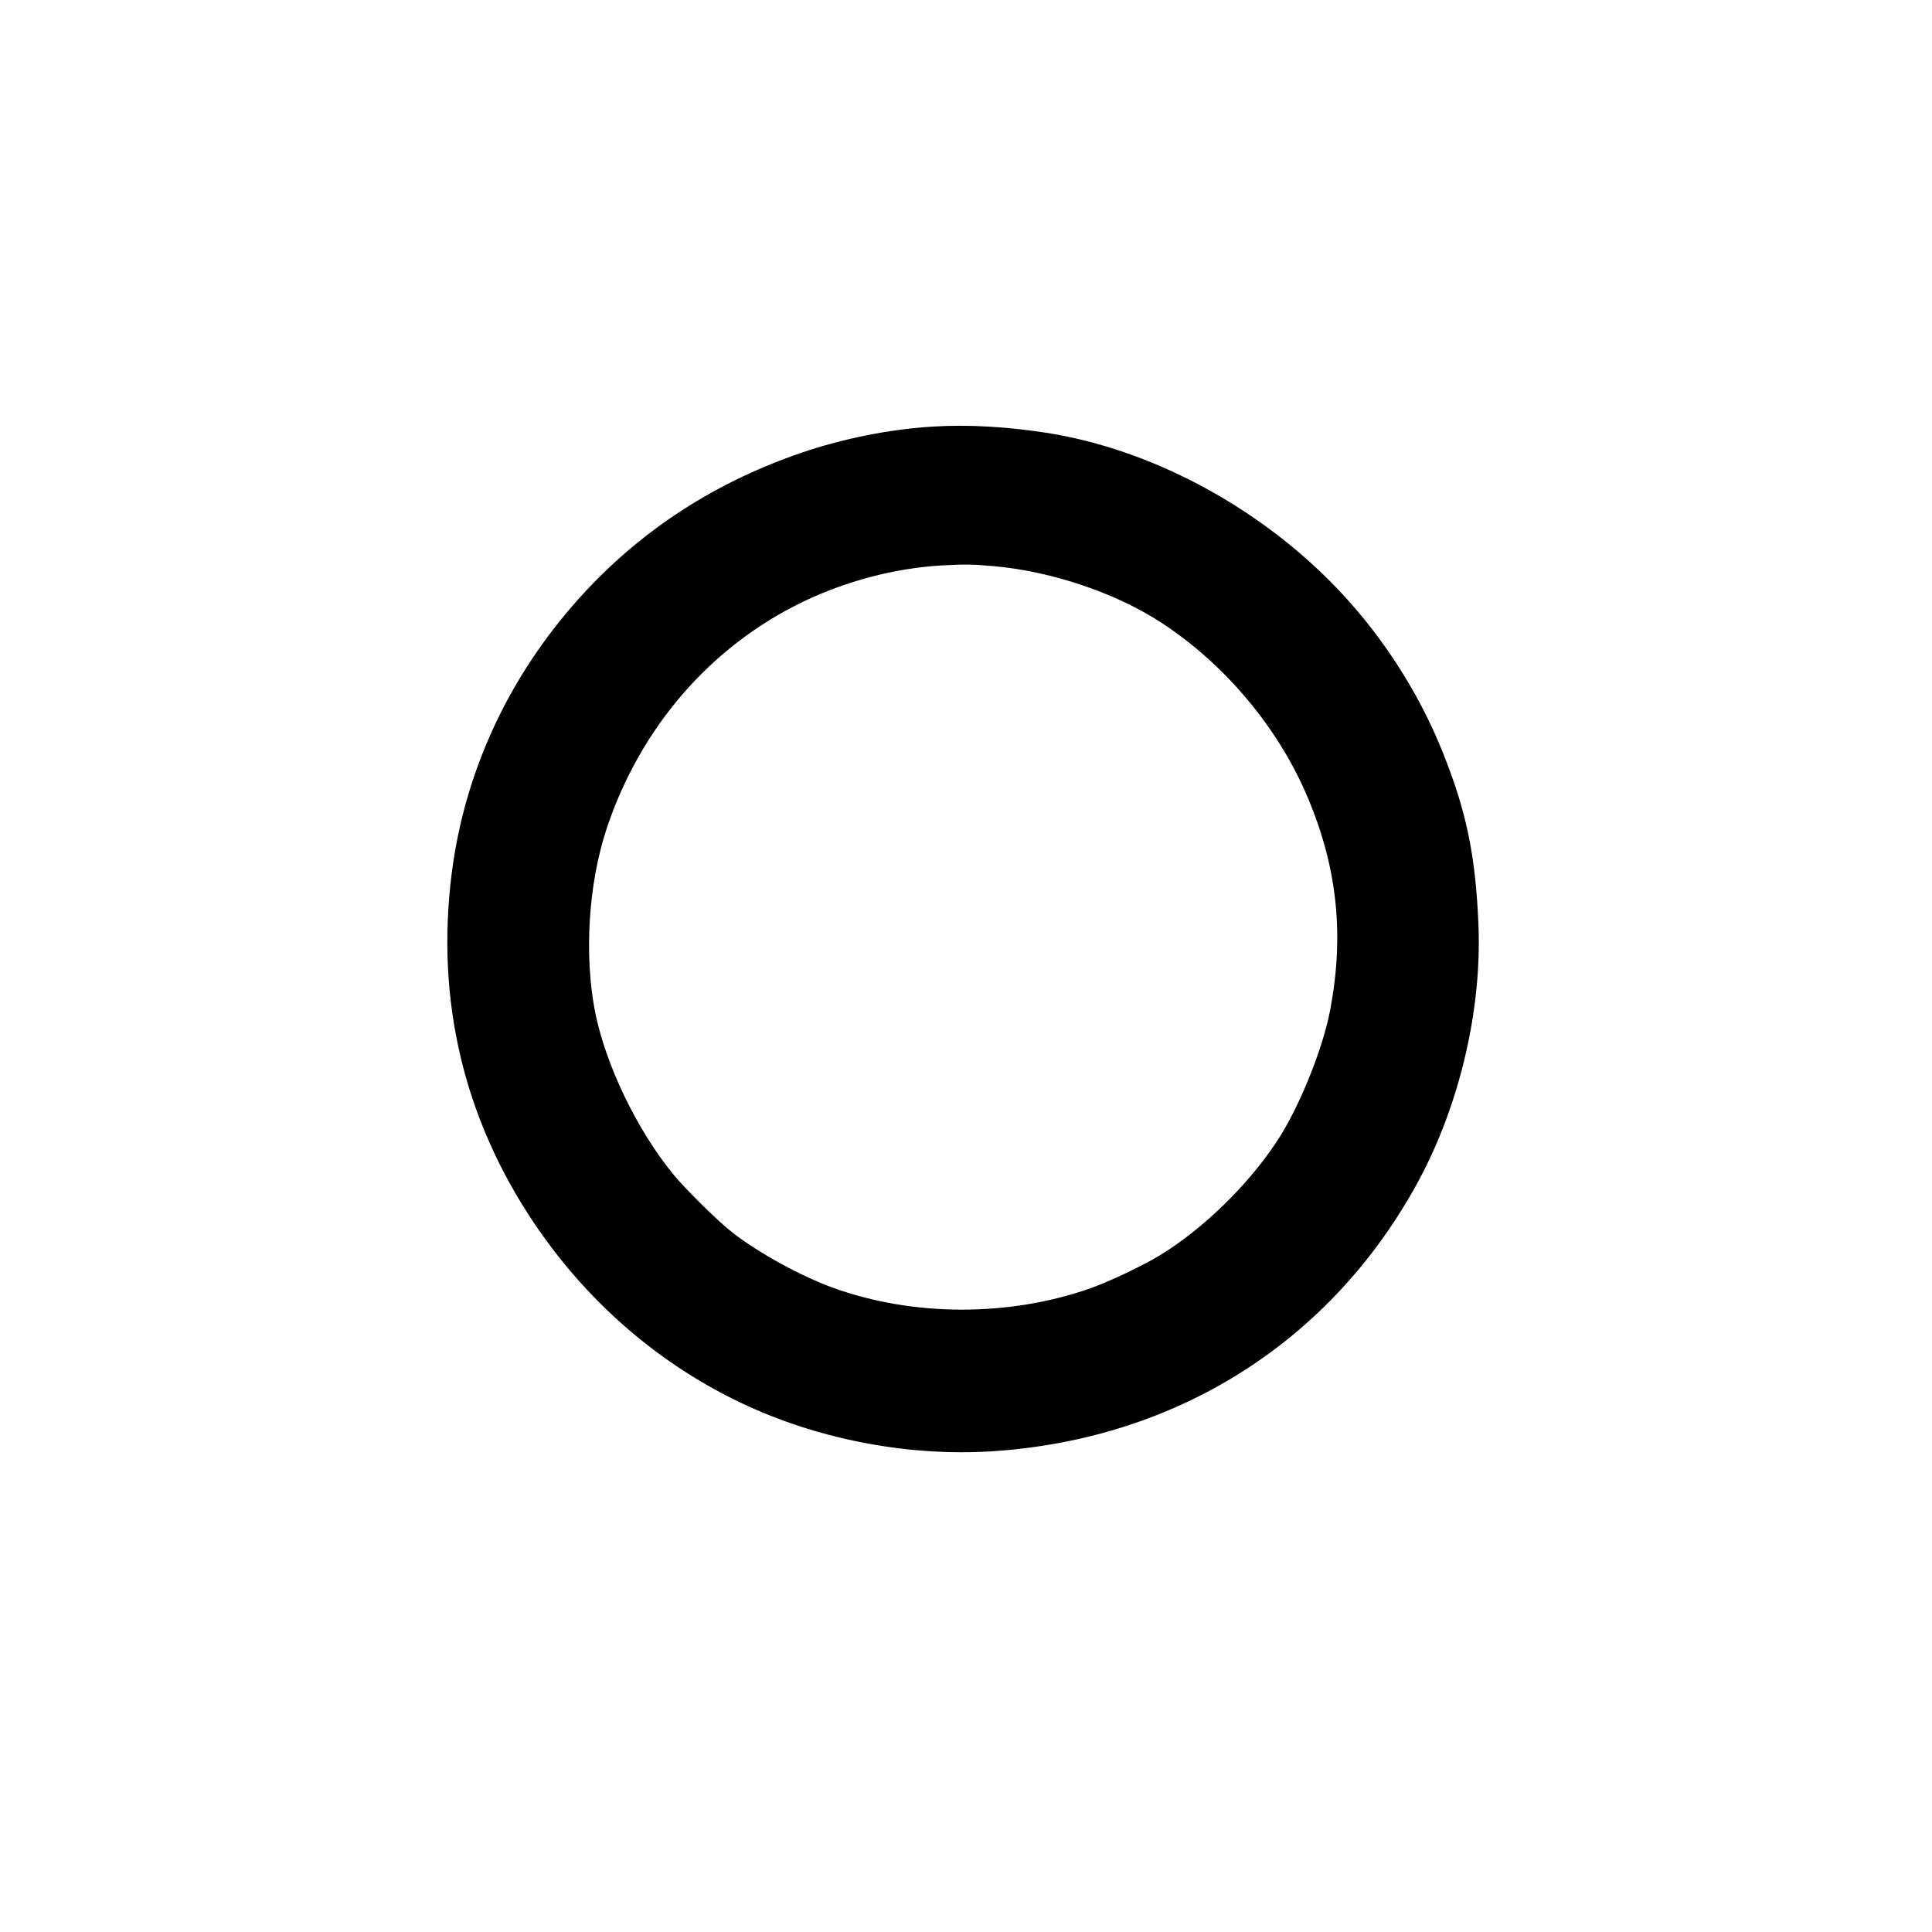 <?xml version="1.0" standalone="no"?>
<!DOCTYPE svg PUBLIC "-//W3C//DTD SVG 20010904//EN"
 "http://www.w3.org/TR/2001/REC-SVG-20010904/DTD/svg10.dtd">
<svg version="1.0" xmlns="http://www.w3.org/2000/svg"
 width="1024pt" height="1024pt" viewBox="0 0 1024 1024"
 preserveAspectRatio="xMidYMid meet">

<g transform="translate(0,1024) scale(0.1,-0.1)"
fill="#000000" stroke="none">
<path d="M4945 7979 c-231 -14 -476 -63 -704 -141 -482 -166 -888 -439 -1210
-813 -353 -409 -571 -896 -637 -1415 -84 -668 62 -1292 433 -1847 287 -429
680 -767 1138 -976 397 -181 861 -267 1295 -239 980 64 1798 583 2258 1432
218 404 337 909 318 1360 -15 363 -63 596 -186 905 -133 336 -343 656 -600
914 -407 409 -956 698 -1490 785 -215 34 -425 47 -615 35z m325 -740 c307 -28
644 -142 885 -299 341 -223 623 -561 778 -931 156 -372 193 -728 116 -1129
-41 -210 -168 -521 -285 -695 -155 -233 -391 -461 -619 -600 -89 -54 -268
-139 -368 -174 -430 -151 -939 -150 -1363 4 -168 61 -391 183 -529 290 -77 59
-251 231 -320 315 -191 236 -353 573 -410 852 -60 304 -37 683 61 978 178 534
550 964 1039 1200 228 110 490 179 735 193 122 7 170 6 280 -4z"/>
</g>
</svg>
